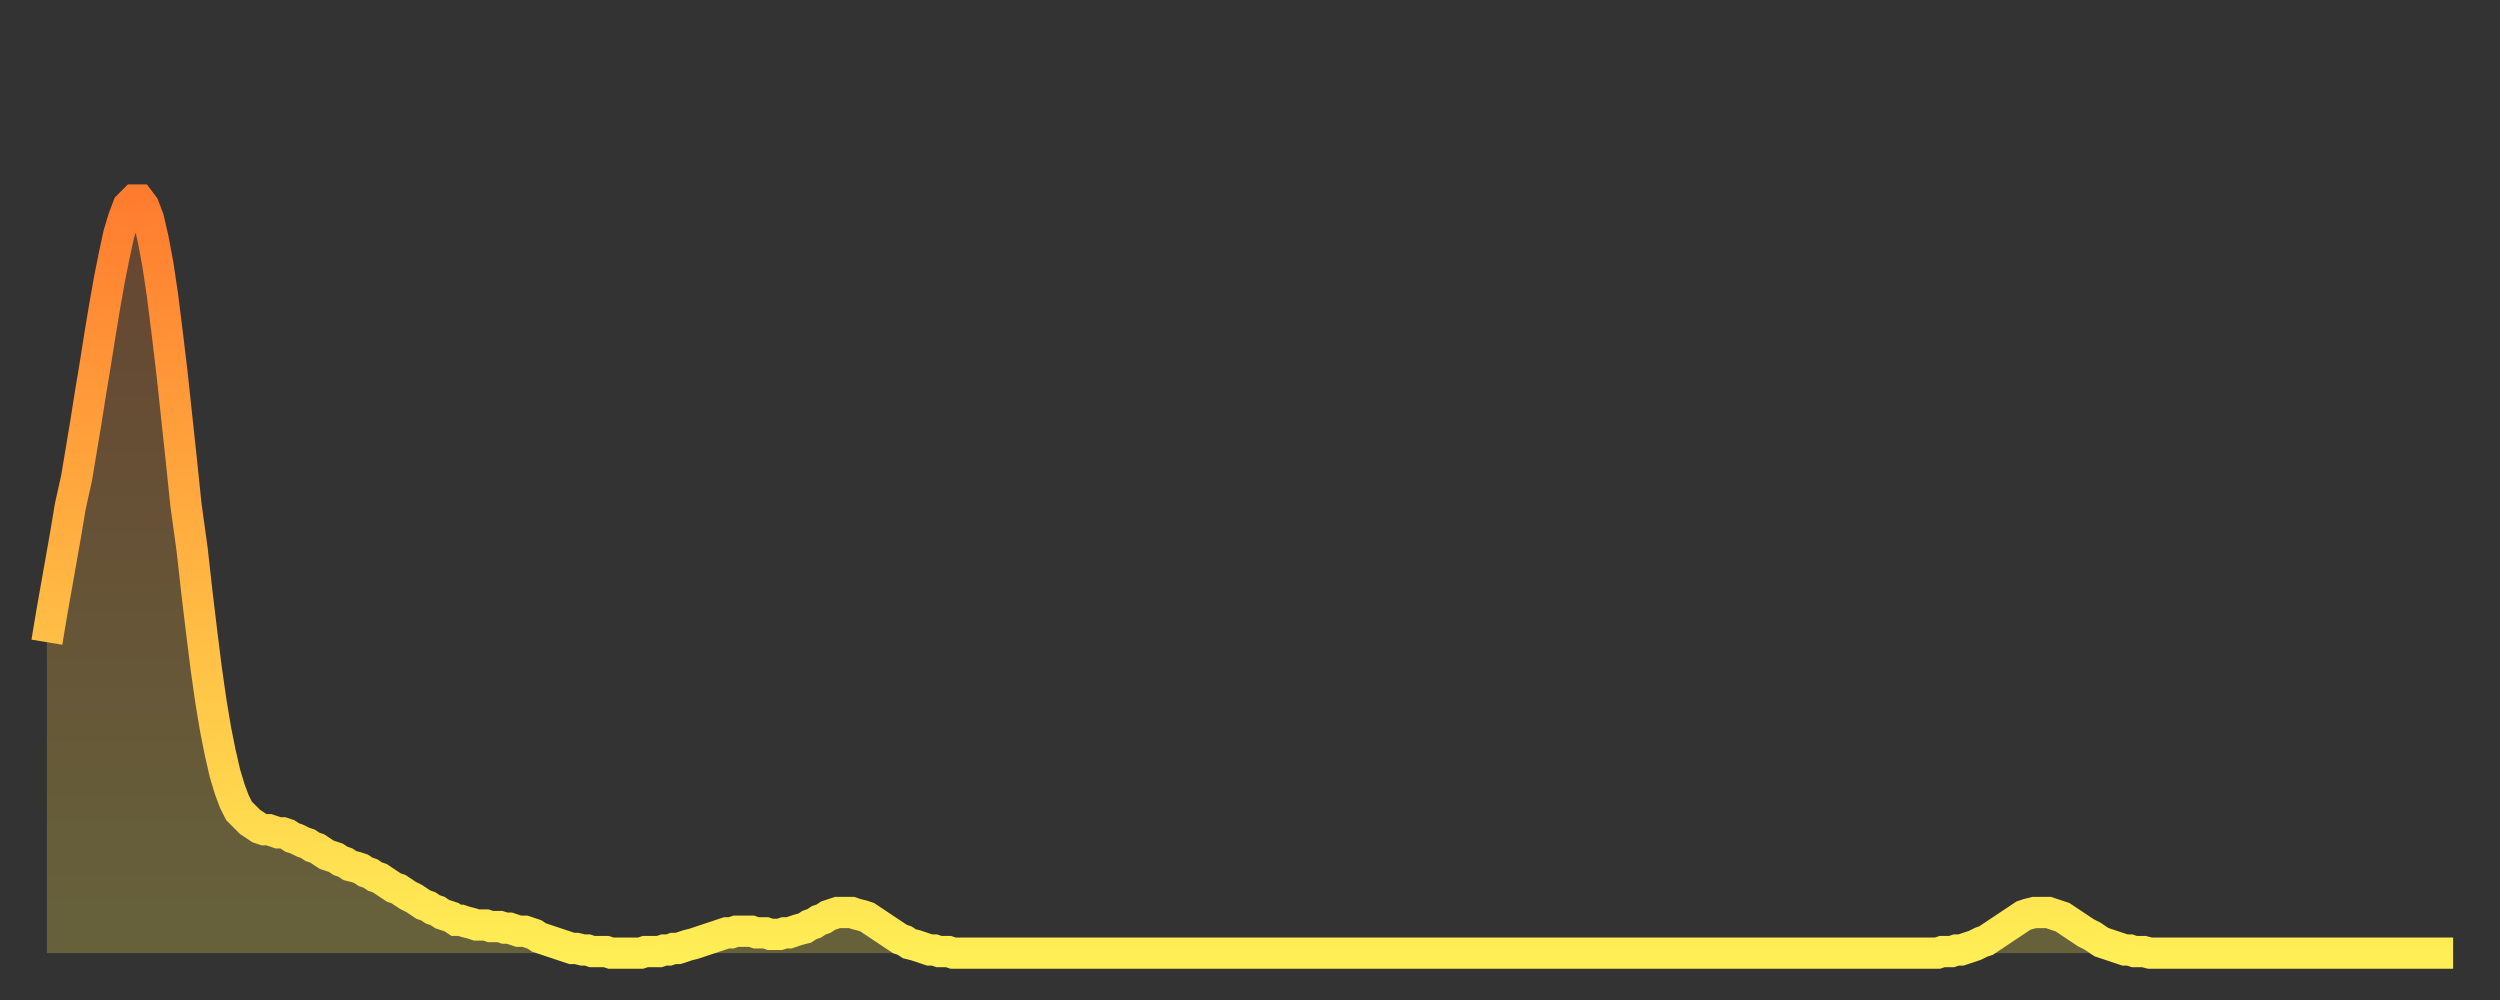 <?xml version="1.0" encoding="utf-8" ?>
<svg baseProfile="full" height="64" version="1.1" width="160" xmlns="http://www.w3.org/2000/svg" xmlns:ev="http://www.w3.org/2001/xml-events" xmlns:xlink="http://www.w3.org/1999/xlink"><rect width="100%" height="100%" fill="#333333" stroke="none"/><defs><linearGradient id="id3452392" x1="0" x2="0" y1="0" y2="1"><stop offset="0%" stop-color="#ff7c2f" /><stop offset="50%" stop-color="#ffb542" /><stop offset="100%" stop-color="#ffee55" /></linearGradient></defs><g transform="translate(3,3)"><g><path d="M 0.0 38.1 0.3 36.3 0.6 34.6 0.9 32.9 1.2 31.2 1.5 29.4 1.9 27.6 2.2 25.8 2.5 24.0 2.8 22.1 3.1 20.3 3.4 18.4 3.7 16.6 4.0 14.9 4.3 13.4 4.6 12.0 4.9 11.0 5.2 10.2 5.6 9.8 5.9 9.8 6.2 10.2 6.5 11.0 6.8 12.3 7.1 13.9 7.4 15.9 7.7 18.3 8.0 20.8 8.3 23.6 8.6 26.4 8.9 29.3 9.3 32.2 9.6 34.9 9.9 37.4 10.2 39.8 10.5 41.9 10.8 43.7 11.1 45.2 11.4 46.5 11.7 47.5 12.0 48.3 12.3 48.9 12.7 49.3 13.0 49.6 13.3 49.8 13.6 50.0 13.9 50.1 14.2 50.1 14.5 50.2 14.8 50.3 15.1 50.3 15.4 50.4 15.7 50.6 16.0 50.7 16.4 50.9 16.7 51.0 17.0 51.2 17.3 51.3 17.6 51.5 17.9 51.7 18.2 51.8 18.5 51.9 18.8 52.1 19.1 52.2 19.4 52.4 19.8 52.5 20.1 52.6 20.4 52.8 20.7 52.9 21.0 53.1 21.3 53.2 21.6 53.4 21.9 53.6 22.2 53.8 22.5 53.9 22.8 54.1 23.1 54.3 23.5 54.5 23.8 54.7 24.1 54.9 24.4 55.0 24.7 55.2 25.0 55.3 25.3 55.5 25.6 55.6 25.9 55.7 26.2 55.9 26.5 55.9 26.8 56.0 27.2 56.1 27.5 56.2 27.8 56.2 28.1 56.2 28.4 56.3 28.7 56.3 29.0 56.3 29.3 56.4 29.6 56.4 29.9 56.5 30.2 56.6 30.6 56.6 30.9 56.7 31.2 56.8 31.5 57.0 31.8 57.1 32.1 57.2 32.4 57.3 32.7 57.4 33.0 57.5 33.3 57.6 33.6 57.7 33.9 57.7 34.3 57.8 34.6 57.8 34.9 57.9 35.2 57.9 35.5 57.9 35.8 57.9 36.1 58.0 36.4 58.0 36.7 58.0 37.0 58.0 37.3 58.0 37.7 58.0 38.0 58.0 38.3 57.9 38.6 57.9 38.9 57.9 39.2 57.9 39.5 57.8 39.8 57.8 40.1 57.7 40.4 57.7 40.7 57.6 41.0 57.5 41.4 57.4 41.7 57.3 42.0 57.2 42.3 57.1 42.6 57.0 42.9 56.9 43.2 56.8 43.5 56.7 43.8 56.7 44.1 56.6 44.4 56.6 44.7 56.6 45.1 56.6 45.4 56.7 45.7 56.7 46.0 56.7 46.3 56.8 46.6 56.8 46.9 56.8 47.2 56.7 47.5 56.7 47.8 56.6 48.1 56.5 48.5 56.4 48.8 56.2 49.1 56.1 49.4 55.9 49.7 55.8 50.0 55.6 50.3 55.5 50.6 55.4 50.9 55.4 51.2 55.4 51.5 55.4 51.8 55.5 52.2 55.6 52.5 55.7 52.8 55.9 53.1 56.1 53.4 56.3 53.7 56.5 54.0 56.7 54.3 56.9 54.6 57.1 54.9 57.2 55.2 57.4 55.6 57.5 55.9 57.6 56.2 57.7 56.5 57.8 56.8 57.8 57.1 57.9 57.4 57.9 57.7 57.9 58.0 58.0 58.3 58.0 58.6 58.0 58.9 58.0 59.3 58.0 59.6 58.0 59.9 58.0 60.2 58.0 60.5 58.0 60.8 58.0 61.1 58.0 61.4 58.0 61.7 58.0 62.0 58.0 62.3 58.0 62.6 58.0 63.0 58.0 63.3 58.0 63.6 58.0 63.9 58.0 64.2 58.0 64.5 58.0 64.8 58.0 65.1 58.0 65.4 58.0 65.7 58.0 66.0 58.0 66.4 58.0 66.7 58.0 67.0 58.0 67.3 58.0 67.6 58.0 67.9 58.0 68.2 58.0 68.5 58.0 68.8 58.0 69.1 58.0 69.4 58.0 69.7 58.0 70.1 58.0 70.4 58.0 70.7 58.0 71.0 58.0 71.3 58.0 71.6 58.0 71.9 58.0 72.2 58.0 72.5 58.0 72.8 58.0 73.1 58.0 73.5 58.0 73.8 58.0 74.1 58.0 74.4 58.0 74.7 58.0 75.0 58.0 75.3 58.0 75.6 58.0 75.9 58.0 76.2 58.0 76.5 58.0 76.8 58.0 77.2 58.0 77.5 58.0 77.8 58.0 78.1 58.0 78.4 58.0 78.7 58.0 79.0 58.0 79.3 58.0 79.6 58.0 79.9 58.0 80.2 58.0 80.5 58.0 80.9 58.0 81.2 58.0 81.5 58.0 81.8 58.0 82.1 58.0 82.4 58.0 82.7 58.0 83.0 58.0 83.3 58.0 83.6 58.0 83.9 58.0 84.3 58.0 84.6 58.0 84.9 58.0 85.2 58.0 85.5 58.0 85.8 58.0 86.1 58.0 86.4 58.0 86.7 58.0 87.0 58.0 87.3 58.0 87.6 58.0 88.0 58.0 88.3 58.0 88.6 58.0 88.9 58.0 89.2 58.0 89.5 58.0 89.8 58.0 90.1 58.0 90.4 58.0 90.7 58.0 91.0 58.0 91.4 58.0 91.7 58.0 92.0 58.0 92.3 58.0 92.6 58.0 92.9 58.0 93.2 58.0 93.5 58.0 93.8 58.0 94.1 58.0 94.4 58.0 94.7 58.0 95.1 58.0 95.4 58.0 95.7 58.0 96.0 58.0 96.3 58.0 96.6 58.0 96.9 58.0 97.2 58.0 97.5 58.0 97.8 58.0 98.1 58.0 98.4 58.0 98.8 58.0 99.1 58.0 99.4 58.0 99.7 58.0 100.0 58.0 100.3 58.0 100.6 58.0 100.9 58.0 101.2 58.0 101.5 58.0 101.8 58.0 102.2 58.0 102.5 58.0 102.8 58.0 103.1 58.0 103.4 58.0 103.7 58.0 104.0 58.0 104.3 58.0 104.6 58.0 104.9 58.0 105.2 58.0 105.5 58.0 105.9 58.0 106.2 58.0 106.5 58.0 106.8 58.0 107.1 58.0 107.4 58.0 107.7 58.0 108.0 58.0 108.3 58.0 108.6 58.0 108.9 58.0 109.3 58.0 109.6 58.0 109.9 58.0 110.2 58.0 110.5 58.0 110.8 58.0 111.1 58.0 111.4 58.0 111.7 58.0 112.0 58.0 112.3 58.0 112.6 58.0 113.0 58.0 113.3 58.0 113.6 58.0 113.9 58.0 114.2 58.0 114.5 58.0 114.8 58.0 115.1 58.0 115.4 58.0 115.7 58.0 116.0 58.0 116.3 58.0 116.7 58.0 117.0 58.0 117.3 58.0 117.6 58.0 117.9 58.0 118.2 58.0 118.5 58.0 118.8 58.0 119.1 58.0 119.4 58.0 119.7 58.0 120.1 58.0 120.4 58.0 120.7 58.0 121.0 58.0 121.3 57.9 121.6 57.9 121.9 57.9 122.2 57.8 122.5 57.8 122.8 57.7 123.1 57.6 123.4 57.5 123.8 57.3 124.1 57.2 124.4 57.0 124.7 56.8 125.0 56.6 125.3 56.4 125.6 56.2 125.9 56.0 126.2 55.8 126.5 55.6 126.8 55.5 127.2 55.4 127.5 55.4 127.8 55.4 128.1 55.4 128.4 55.5 128.7 55.6 129.0 55.7 129.3 55.9 129.6 56.1 129.9 56.3 130.2 56.5 130.5 56.7 130.9 56.9 131.2 57.1 131.5 57.3 131.8 57.4 132.1 57.5 132.4 57.6 132.7 57.7 133.0 57.8 133.3 57.8 133.6 57.9 133.9 57.9 134.2 57.9 134.6 58.0 134.9 58.0 135.2 58.0 135.5 58.0 135.8 58.0 136.1 58.0 136.4 58.0 136.7 58.0 137.0 58.0 137.3 58.0 137.6 58.0 138.0 58.0 138.3 58.0 138.6 58.0 138.9 58.0 139.2 58.0 139.5 58.0 139.8 58.0 140.1 58.0 140.4 58.0 140.7 58.0 141.0 58.0 141.3 58.0 141.7 58.0 142.0 58.0 142.3 58.0 142.6 58.0 142.9 58.0 143.2 58.0 143.5 58.0 143.8 58.0 144.1 58.0 144.4 58.0 144.7 58.0 145.1 58.0 145.4 58.0 145.7 58.0 146.0 58.0 146.3 58.0 146.6 58.0 146.9 58.0 147.2 58.0 147.5 58.0 147.8 58.0 148.1 58.0 148.4 58.0 148.8 58.0 149.1 58.0 149.4 58.0 149.7 58.0 150.0 58.0 150.3 58.0 150.6 58.0 150.9 58.0 151.2 58.0 151.5 58.0 151.8 58.0 152.1 58.0 152.5 58.0 152.8 58.0 153.1 58.0 153.4 58.0 153.7 58.0 154.0 58.0" fill="none" id="graph-curve" opacity="1" stroke="url(#id3452392)" stroke-width="2" /><path d="M 0 58 L 0.0 38.1 0.3 36.3 0.6 34.6 0.9 32.9 1.2 31.2 1.5 29.4 1.9 27.6 2.2 25.8 2.5 24.0 2.8 22.1 3.1 20.3 3.4 18.4 3.7 16.6 4.0 14.9 4.3 13.4 4.6 12.0 4.9 11.0 5.2 10.2 5.6 9.8 5.9 9.8 6.2 10.2 6.5 11.0 6.8 12.3 7.1 13.9 7.4 15.9 7.7 18.3 8.0 20.8 8.3 23.6 8.6 26.4 8.9 29.3 9.3 32.2 9.6 34.9 9.9 37.4 10.2 39.8 10.5 41.9 10.8 43.7 11.1 45.2 11.4 46.5 11.7 47.5 12.0 48.3 12.3 48.9 12.7 49.3 13.0 49.6 13.3 49.8 13.6 50.0 13.9 50.1 14.2 50.1 14.5 50.2 14.8 50.3 15.1 50.3 15.4 50.4 15.7 50.6 16.0 50.7 16.4 50.9 16.7 51.0 17.0 51.2 17.3 51.3 17.6 51.5 17.9 51.7 18.2 51.8 18.5 51.9 18.8 52.1 19.1 52.2 19.4 52.4 19.8 52.5 20.1 52.6 20.4 52.8 20.7 52.9 21.0 53.1 21.3 53.2 21.6 53.4 21.9 53.6 22.2 53.8 22.5 53.9 22.8 54.1 23.1 54.3 23.5 54.5 23.8 54.7 24.1 54.9 24.4 55.0 24.7 55.2 25.0 55.3 25.3 55.5 25.6 55.6 25.9 55.7 26.2 55.9 26.5 55.9 26.8 56.0 27.2 56.1 27.5 56.2 27.8 56.2 28.1 56.2 28.4 56.3 28.7 56.3 29.0 56.3 29.3 56.4 29.6 56.4 29.9 56.5 30.2 56.6 30.6 56.6 30.9 56.7 31.2 56.8 31.5 57.0 31.8 57.1 32.1 57.2 32.4 57.3 32.7 57.4 33.0 57.5 33.3 57.6 33.6 57.7 33.9 57.7 34.3 57.8 34.6 57.8 34.9 57.9 35.2 57.9 35.5 57.9 35.8 57.9 36.1 58.0 36.4 58.0 36.7 58.0 37.0 58.0 37.3 58.0 37.7 58.0 38.0 58.0 38.3 57.9 38.6 57.9 38.9 57.9 39.2 57.9 39.5 57.8 39.8 57.8 40.1 57.7 40.4 57.7 40.7 57.6 41.0 57.5 41.4 57.4 41.7 57.3 42.0 57.2 42.3 57.1 42.6 57.0 42.9 56.9 43.2 56.8 43.5 56.7 43.8 56.7 44.1 56.6 44.4 56.6 44.7 56.6 45.1 56.6 45.4 56.7 45.7 56.7 46.0 56.7 46.3 56.8 46.6 56.8 46.9 56.8 47.2 56.7 47.5 56.7 47.8 56.6 48.1 56.5 48.5 56.4 48.8 56.2 49.1 56.1 49.4 55.9 49.7 55.8 50.0 55.6 50.3 55.5 50.6 55.4 50.9 55.4 51.2 55.4 51.5 55.4 51.8 55.5 52.2 55.6 52.5 55.7 52.8 55.9 53.1 56.1 53.4 56.3 53.7 56.5 54.0 56.7 54.3 56.9 54.6 57.1 54.9 57.2 55.2 57.4 55.6 57.5 55.9 57.6 56.2 57.7 56.5 57.8 56.8 57.8 57.1 57.9 57.4 57.9 57.7 57.9 58.0 58.0 58.3 58.0 58.6 58.0 58.9 58.0 59.3 58.0 59.6 58.0 59.9 58.0 60.2 58.0 60.5 58.0 60.8 58.0 61.1 58.0 61.4 58.0 61.7 58.0 62.0 58.0 62.3 58.0 62.6 58.0 63.0 58.0 63.3 58.0 63.6 58.0 63.9 58.0 64.2 58.0 64.5 58.0 64.8 58.0 65.1 58.0 65.4 58.0 65.7 58.0 66.0 58.0 66.4 58.0 66.7 58.0 67.0 58.0 67.3 58.0 67.6 58.0 67.9 58.0 68.2 58.0 68.5 58.0 68.8 58.0 69.1 58.0 69.4 58.0 69.7 58.0 70.1 58.0 70.4 58.0 70.7 58.0 71.0 58.0 71.3 58.0 71.6 58.0 71.9 58.0 72.2 58.0 72.5 58.0 72.8 58.0 73.1 58.0 73.5 58.0 73.8 58.0 74.1 58.0 74.4 58.0 74.7 58.0 75.0 58.0 75.3 58.0 75.6 58.0 75.9 58.0 76.2 58.0 76.5 58.0 76.8 58.0 77.2 58.0 77.5 58.0 77.8 58.0 78.1 58.0 78.4 58.0 78.7 58.0 79.0 58.0 79.3 58.0 79.6 58.0 79.9 58.0 80.2 58.0 80.5 58.0 80.9 58.0 81.2 58.0 81.5 58.0 81.8 58.0 82.1 58.0 82.4 58.0 82.7 58.0 83.0 58.0 83.3 58.0 83.6 58.0 83.9 58.0 84.3 58.0 84.6 58.0 84.9 58.0 85.2 58.0 85.5 58.0 85.8 58.0 86.1 58.0 86.4 58.0 86.7 58.0 87.0 58.0 87.3 58.0 87.6 58.0 88.0 58.0 88.3 58.0 88.6 58.0 88.9 58.0 89.2 58.0 89.5 58.0 89.8 58.0 90.1 58.0 90.4 58.0 90.7 58.0 91.0 58.0 91.4 58.0 91.7 58.0 92.0 58.0 92.3 58.0 92.6 58.0 92.9 58.0 93.2 58.0 93.5 58.0 93.8 58.0 94.1 58.0 94.4 58.0 94.7 58.0 95.1 58.0 95.4 58.0 95.7 58.0 96.0 58.0 96.3 58.0 96.6 58.0 96.9 58.0 97.2 58.0 97.5 58.0 97.8 58.0 98.1 58.0 98.4 58.0 98.8 58.0 99.1 58.0 99.4 58.0 99.7 58.0 100.0 58.0 100.3 58.0 100.6 58.0 100.9 58.0 101.2 58.0 101.5 58.0 101.8 58.0 102.2 58.0 102.5 58.0 102.8 58.0 103.1 58.0 103.4 58.0 103.7 58.0 104.0 58.0 104.3 58.0 104.6 58.0 104.9 58.0 105.2 58.0 105.5 58.0 105.9 58.0 106.2 58.0 106.5 58.0 106.8 58.0 107.1 58.0 107.4 58.0 107.7 58.0 108.0 58.0 108.3 58.0 108.6 58.0 108.9 58.0 109.3 58.0 109.6 58.0 109.9 58.0 110.2 58.0 110.5 58.0 110.8 58.0 111.1 58.0 111.4 58.0 111.7 58.0 112.0 58.0 112.3 58.0 112.6 58.0 113.0 58.0 113.3 58.0 113.6 58.0 113.9 58.0 114.2 58.0 114.5 58.0 114.8 58.0 115.1 58.0 115.4 58.0 115.7 58.0 116.0 58.0 116.3 58.0 116.7 58.0 117.0 58.0 117.3 58.0 117.6 58.0 117.9 58.0 118.2 58.0 118.5 58.0 118.8 58.0 119.1 58.0 119.4 58.0 119.7 58.0 120.1 58.0 120.4 58.0 120.7 58.0 121.0 58.0 121.3 57.9 121.6 57.9 121.9 57.9 122.2 57.8 122.5 57.8 122.8 57.7 123.1 57.6 123.4 57.5 123.8 57.3 124.1 57.2 124.4 57.0 124.7 56.8 125.0 56.6 125.3 56.4 125.6 56.2 125.9 56.0 126.2 55.8 126.5 55.6 126.8 55.5 127.2 55.4 127.5 55.4 127.8 55.4 128.1 55.4 128.4 55.5 128.7 55.6 129.0 55.7 129.3 55.9 129.6 56.1 129.9 56.3 130.2 56.5 130.5 56.7 130.9 56.9 131.2 57.1 131.5 57.3 131.8 57.4 132.1 57.5 132.4 57.6 132.7 57.7 133.0 57.8 133.3 57.8 133.6 57.9 133.9 57.9 134.2 57.9 134.6 58.0 134.9 58.0 135.2 58.0 135.5 58.0 135.8 58.0 136.1 58.0 136.4 58.0 136.7 58.0 137.0 58.0 137.3 58.0 137.6 58.0 138.0 58.0 138.3 58.0 138.6 58.0 138.9 58.0 139.2 58.0 139.5 58.0 139.8 58.0 140.1 58.0 140.4 58.0 140.7 58.0 141.0 58.0 141.3 58.0 141.7 58.0 142.0 58.0 142.3 58.0 142.6 58.0 142.9 58.0 143.2 58.0 143.5 58.0 143.8 58.0 144.1 58.0 144.4 58.0 144.7 58.0 145.1 58.0 145.4 58.0 145.7 58.0 146.0 58.0 146.3 58.0 146.6 58.0 146.9 58.0 147.2 58.0 147.5 58.0 147.8 58.0 148.1 58.0 148.4 58.0 148.8 58.0 149.1 58.0 149.4 58.0 149.7 58.0 150.0 58.0 150.3 58.0 150.6 58.0 150.9 58.0 151.2 58.0 151.5 58.0 151.8 58.0 152.1 58.0 152.5 58.0 152.8 58.0 153.1 58.0 153.4 58.0 153.7 58.0 154.0 58.0 154 58" fill="url(#id3452392)" fill-opacity=".25" id="graph-shadow" /></g></g></svg>